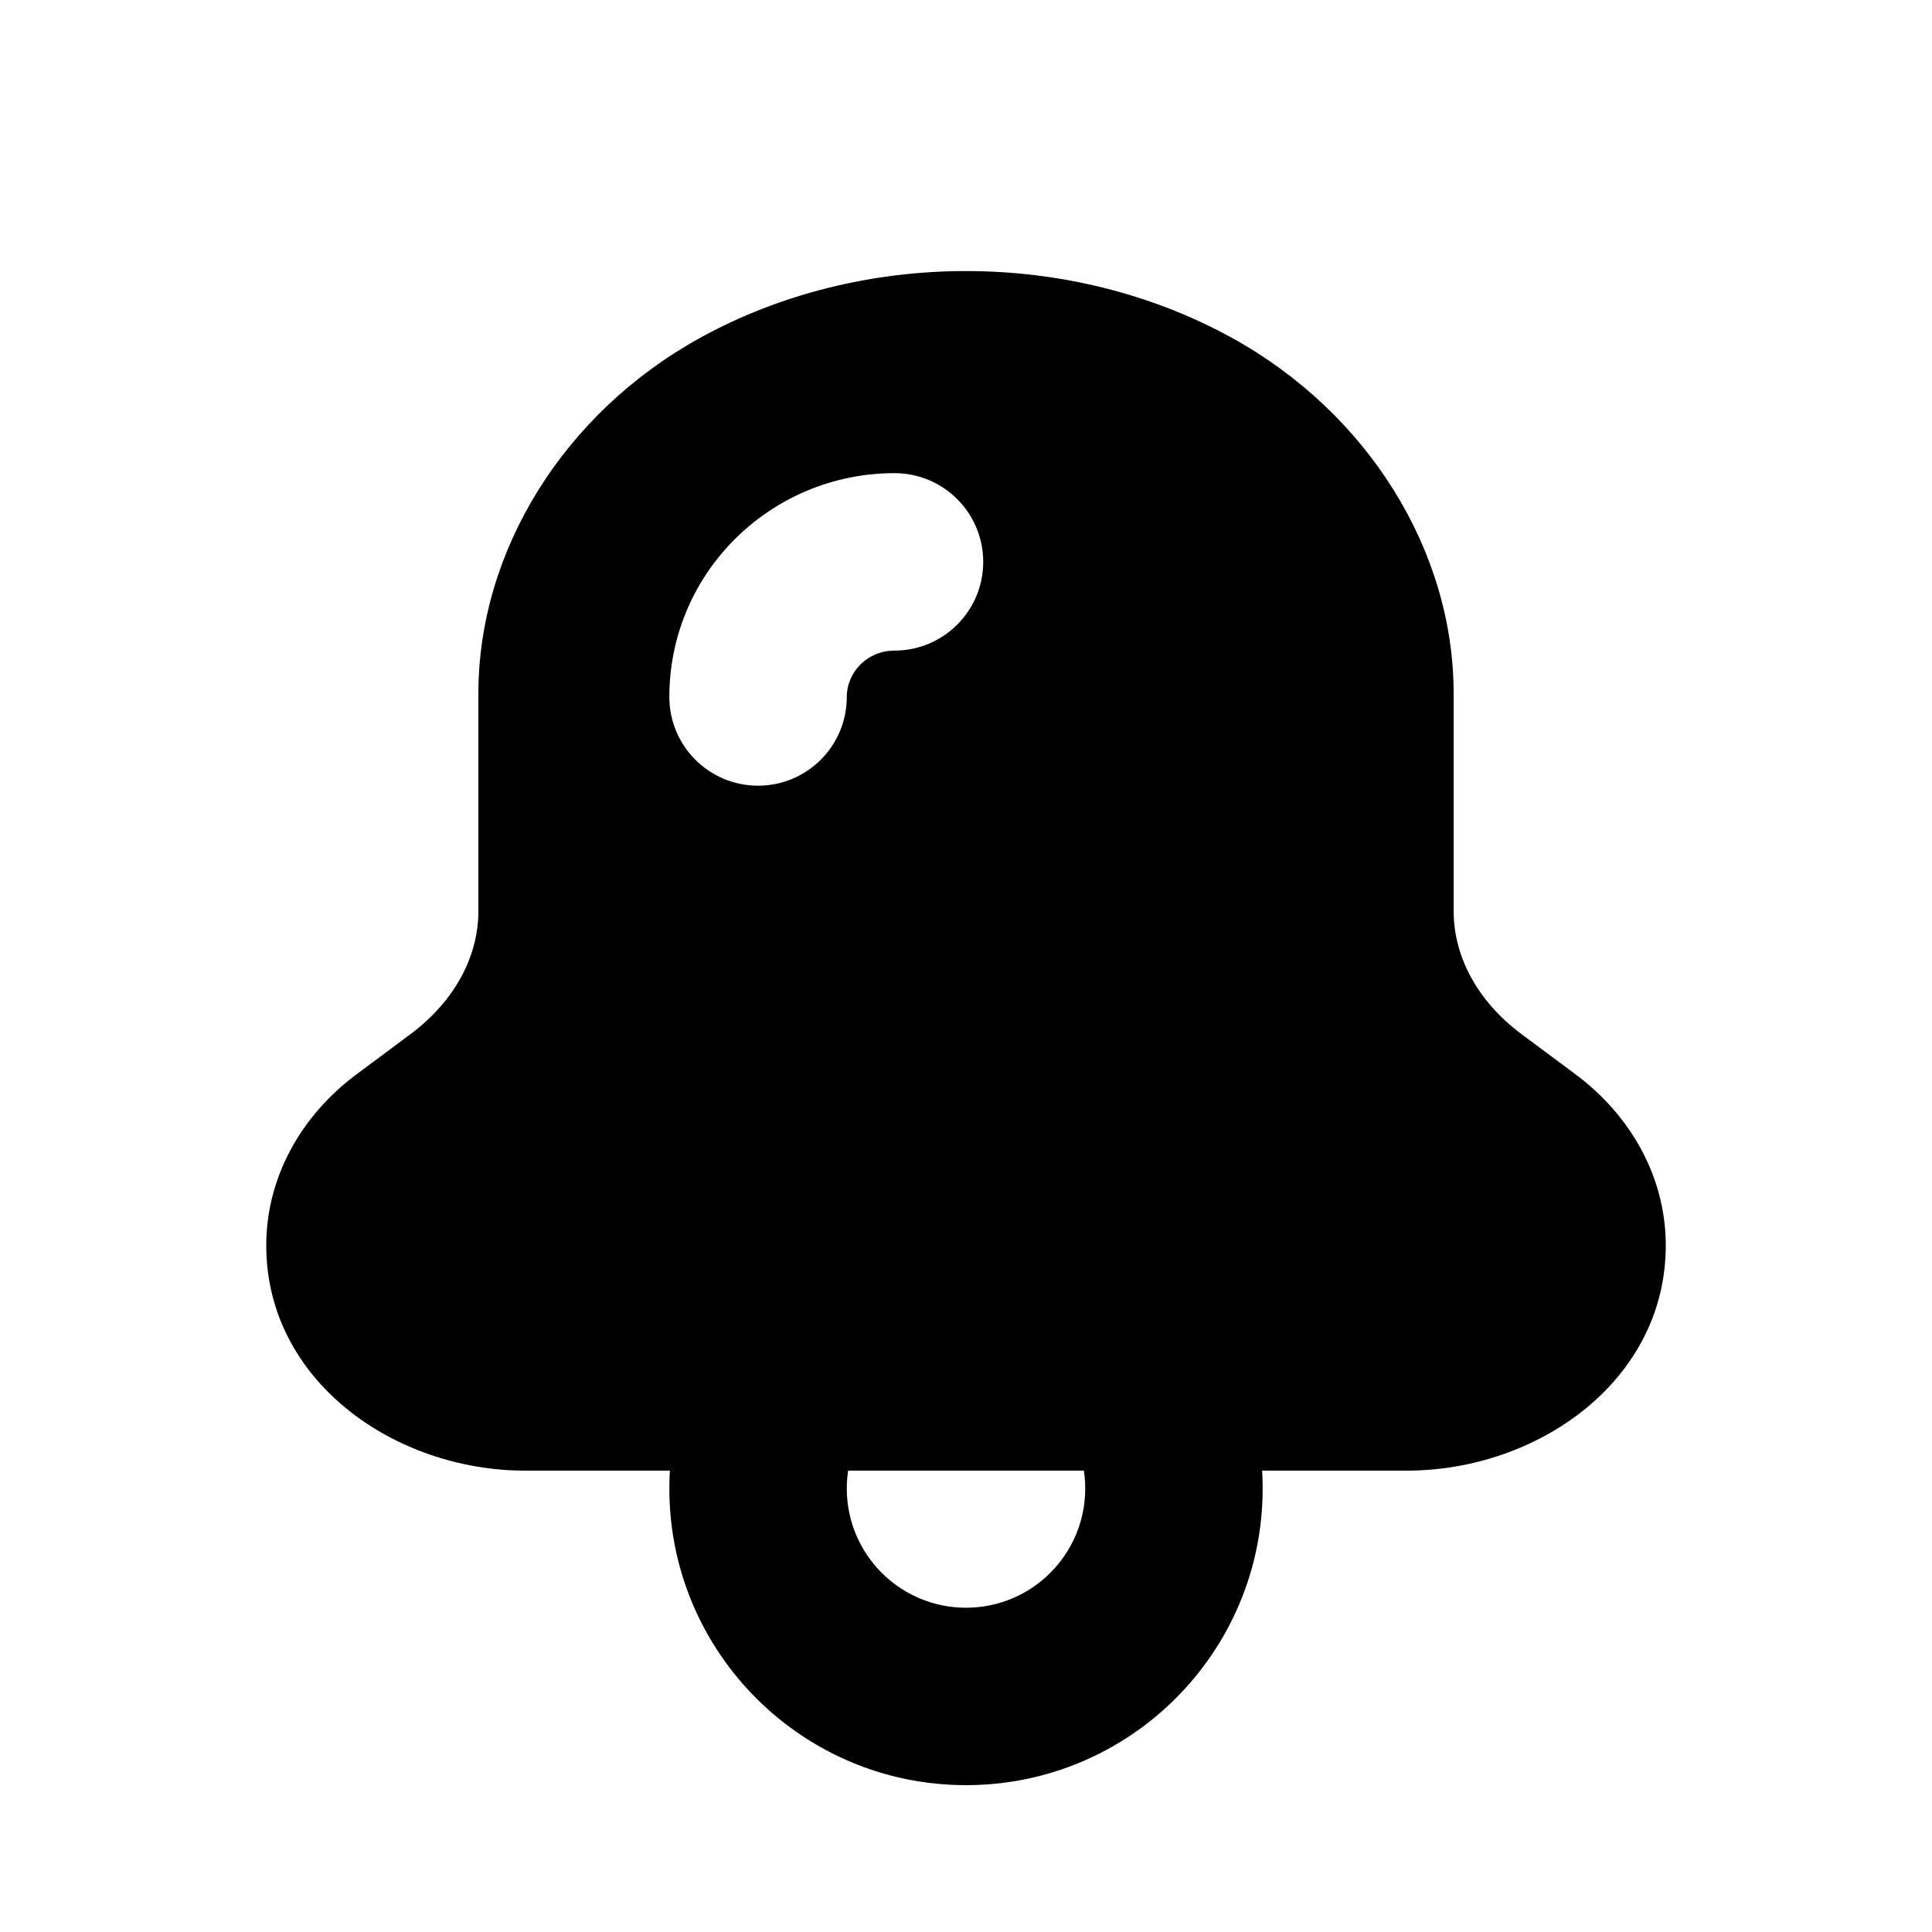 <?xml version="1.0" encoding="UTF-8"?>
<!-- Uploaded to: SVG Repo, www.svgrepo.com, Generator: SVG Repo Mixer Tools -->
<svg fill="#000000" width="800px" height="800px" version="1.1" viewBox="144 144 512 512" xmlns="http://www.w3.org/2000/svg">
 <g fill-rule="evenodd">
  <path d="m470.48 233.54c-42.816-23.609-98.141-23.609-140.95 0-36.109 19.91-58.754 56.461-58.754 94.258v57.688c0 11.578-5.926 23.594-18.059 32.625l-14.215 10.578c-14.602 10.863-23.941 27.195-23.941 45.363 0 35.805 33.855 59.684 68.648 59.684h233.59c34.793 0 68.648-23.879 68.648-59.684 0-18.168-9.344-34.5-23.941-45.363l-14.219-10.578c-12.133-9.031-18.055-21.043-18.055-32.625v-57.688c0-37.797-22.645-74.348-58.754-94.258zm-89.43 35.852c-32.734 0-59.668 26.336-59.668 59.312 0 12.984 10.527 23.512 23.512 23.512s23.512-10.527 23.512-23.512c0-6.57 5.441-12.289 12.645-12.289 12.984 0 23.512-10.527 23.512-23.512s-10.527-23.512-23.512-23.512z"/>
  <path d="m400 506.87c-17.449 0-31.594 14.145-31.594 31.594 0 17.453 14.145 31.602 31.594 31.602 17.453 0 31.598-14.148 31.598-31.602 0-17.449-14.145-31.594-31.598-31.594zm-78.617 31.594c0-43.418 35.199-78.617 78.617-78.617 43.422 0 78.621 35.199 78.621 78.617 0 43.422-35.199 78.621-78.621 78.621-43.418 0-78.617-35.199-78.617-78.621z"/>
 </g>
</svg>